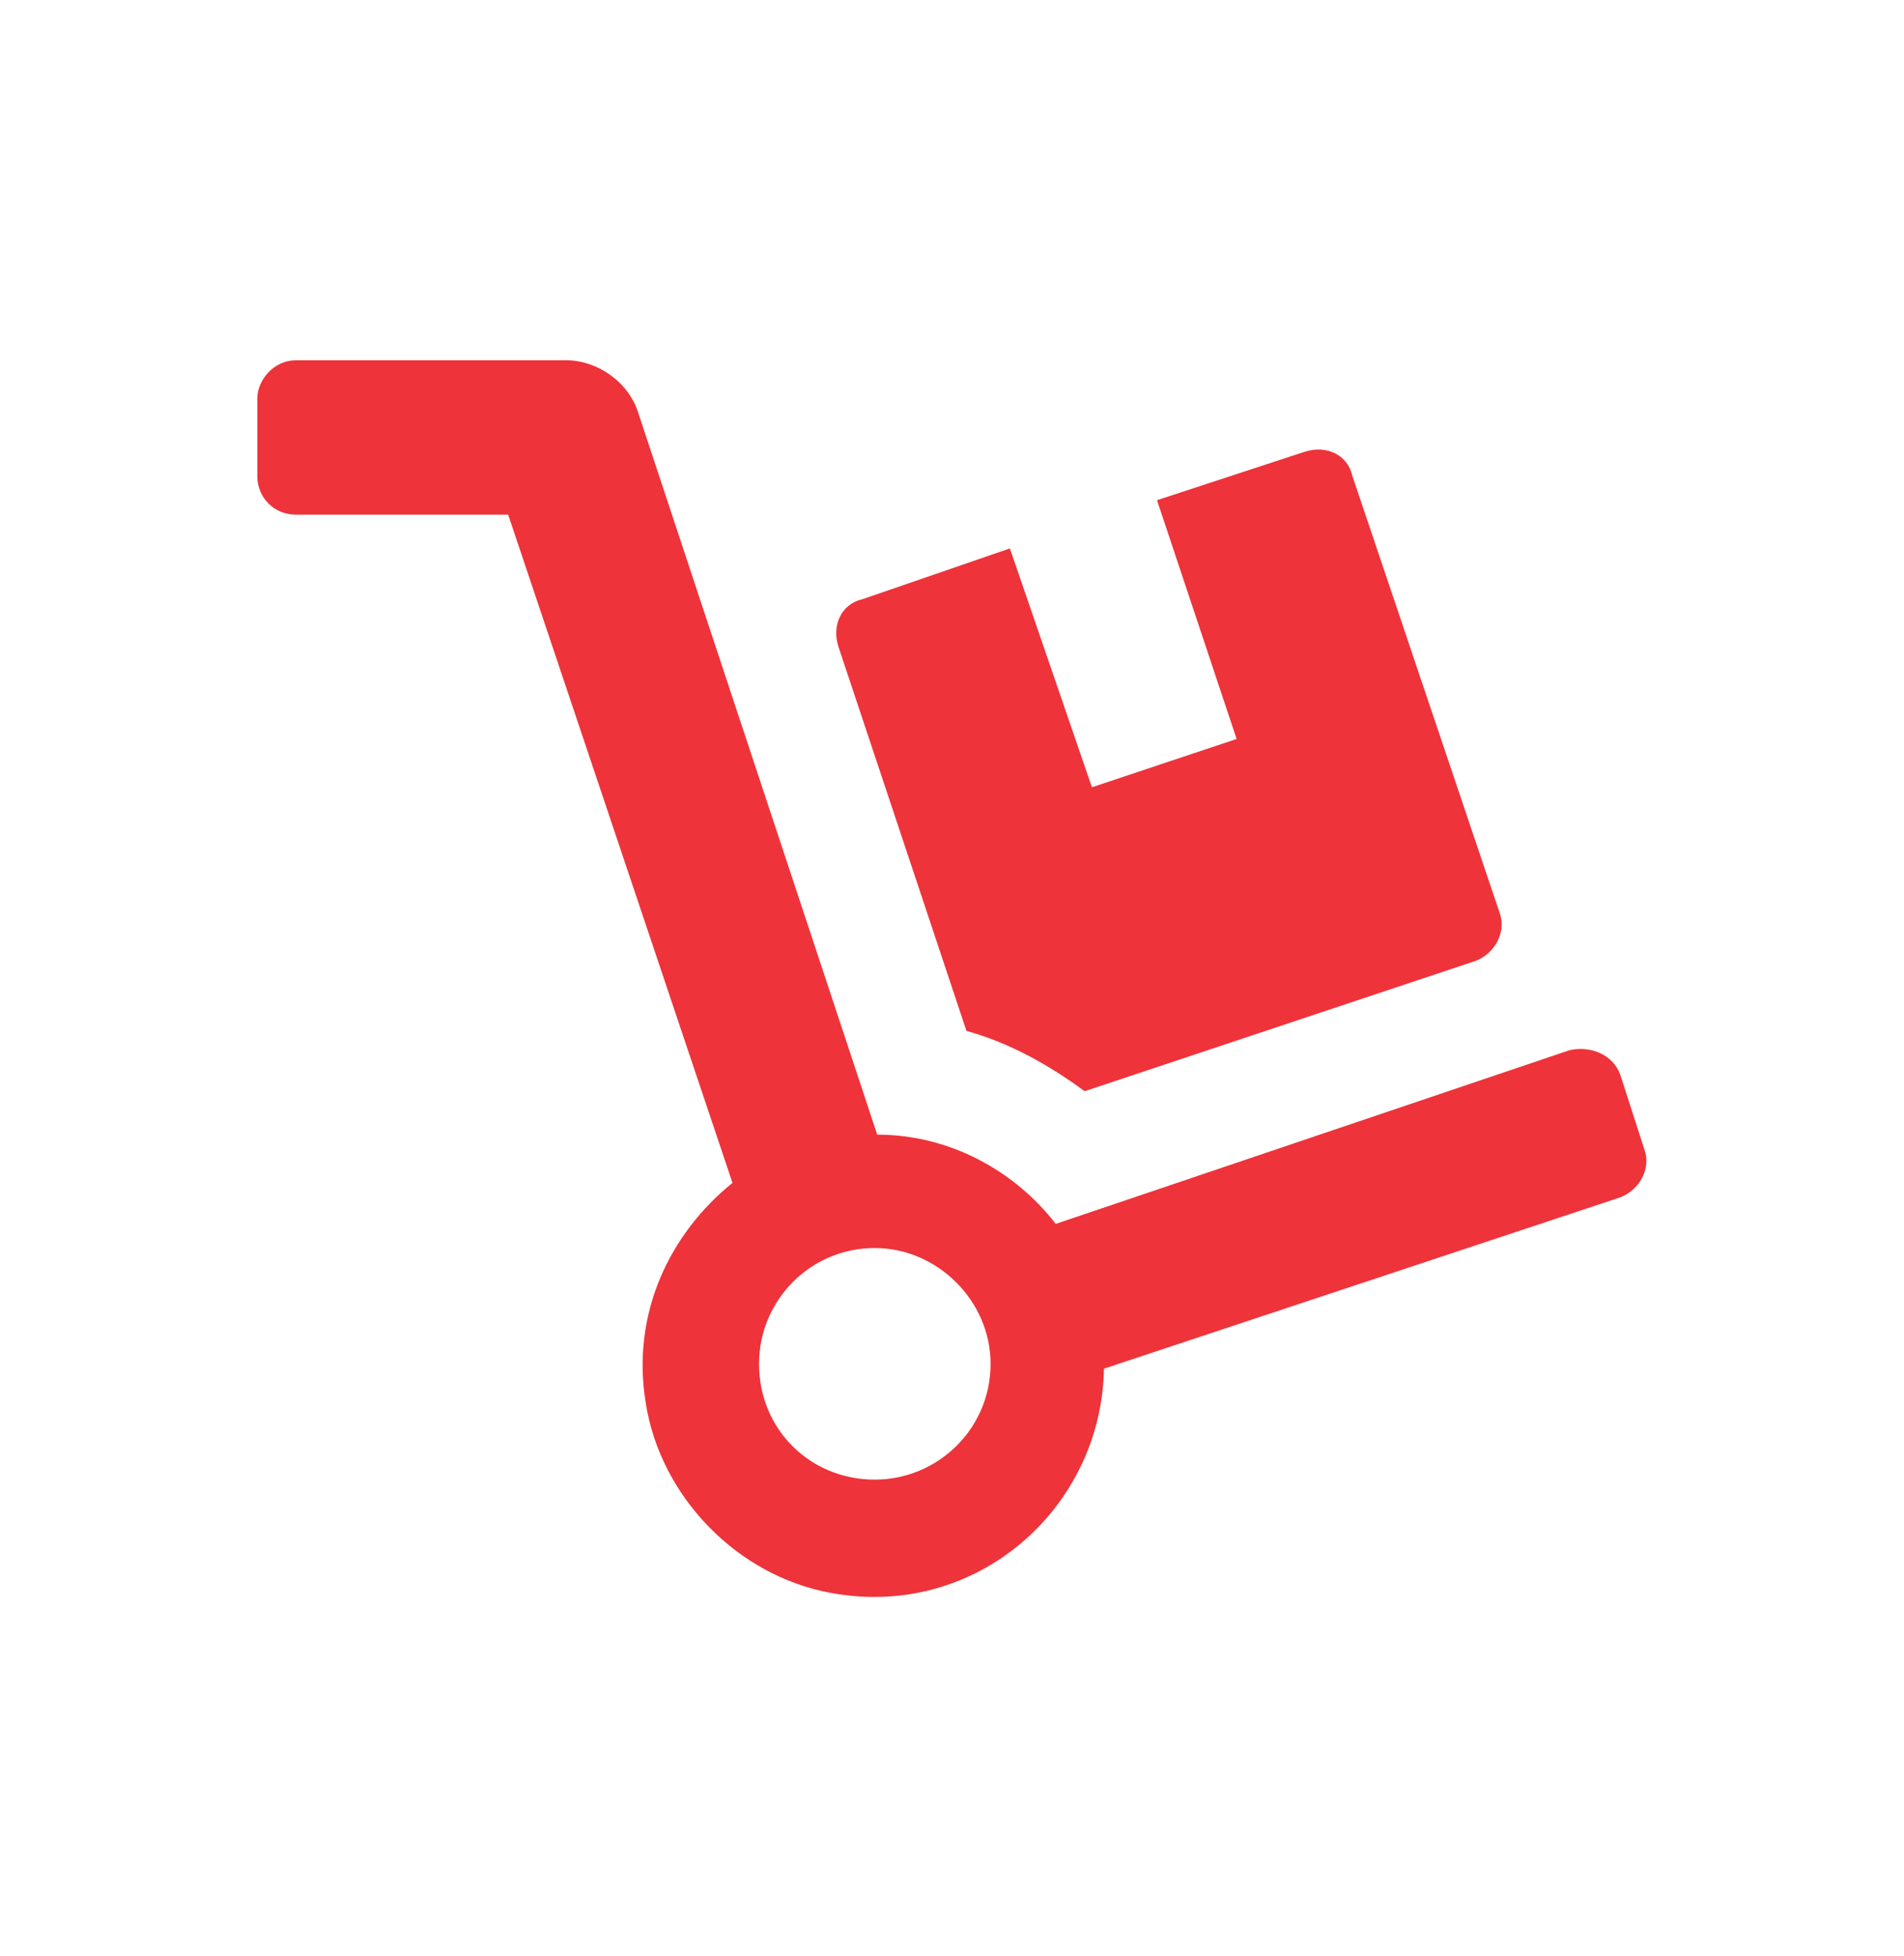 <svg width="37" height="38" viewBox="0 0 37 38" fill="none" xmlns="http://www.w3.org/2000/svg">
<path d="M18.781 20.031C19.625 20.266 20.375 20.688 21.078 21.203L28.672 18.672C29.047 18.531 29.281 18.109 29.141 17.734L26.281 9.25C26.188 8.828 25.766 8.641 25.344 8.781L22.484 9.719L24.031 14.359L21.219 15.297L19.625 10.656L16.766 11.641C16.344 11.734 16.156 12.156 16.297 12.578L18.781 20.031ZM31.953 22.328L31.484 20.875C31.344 20.5 30.922 20.312 30.5 20.406L20.516 23.781C19.719 22.75 18.453 22.047 17.047 22.047L12.406 8.031C12.219 7.422 11.609 7 11 7H5.75C5.328 7 5 7.375 5 7.75V9.25C5 9.672 5.328 10 5.75 10H9.875L14.234 22.984C13.016 23.969 12.266 25.516 12.547 27.25C12.828 29.078 14.328 30.625 16.156 30.953C18.969 31.469 21.406 29.312 21.453 26.594L31.484 23.266C31.859 23.125 32.094 22.703 31.953 22.328ZM17 28.75C15.734 28.75 14.75 27.766 14.75 26.5C14.75 25.281 15.734 24.25 17 24.25C18.219 24.25 19.25 25.281 19.25 26.5C19.25 27.766 18.219 28.75 17 28.75Z" fill="#EE333A"/>
</svg>
